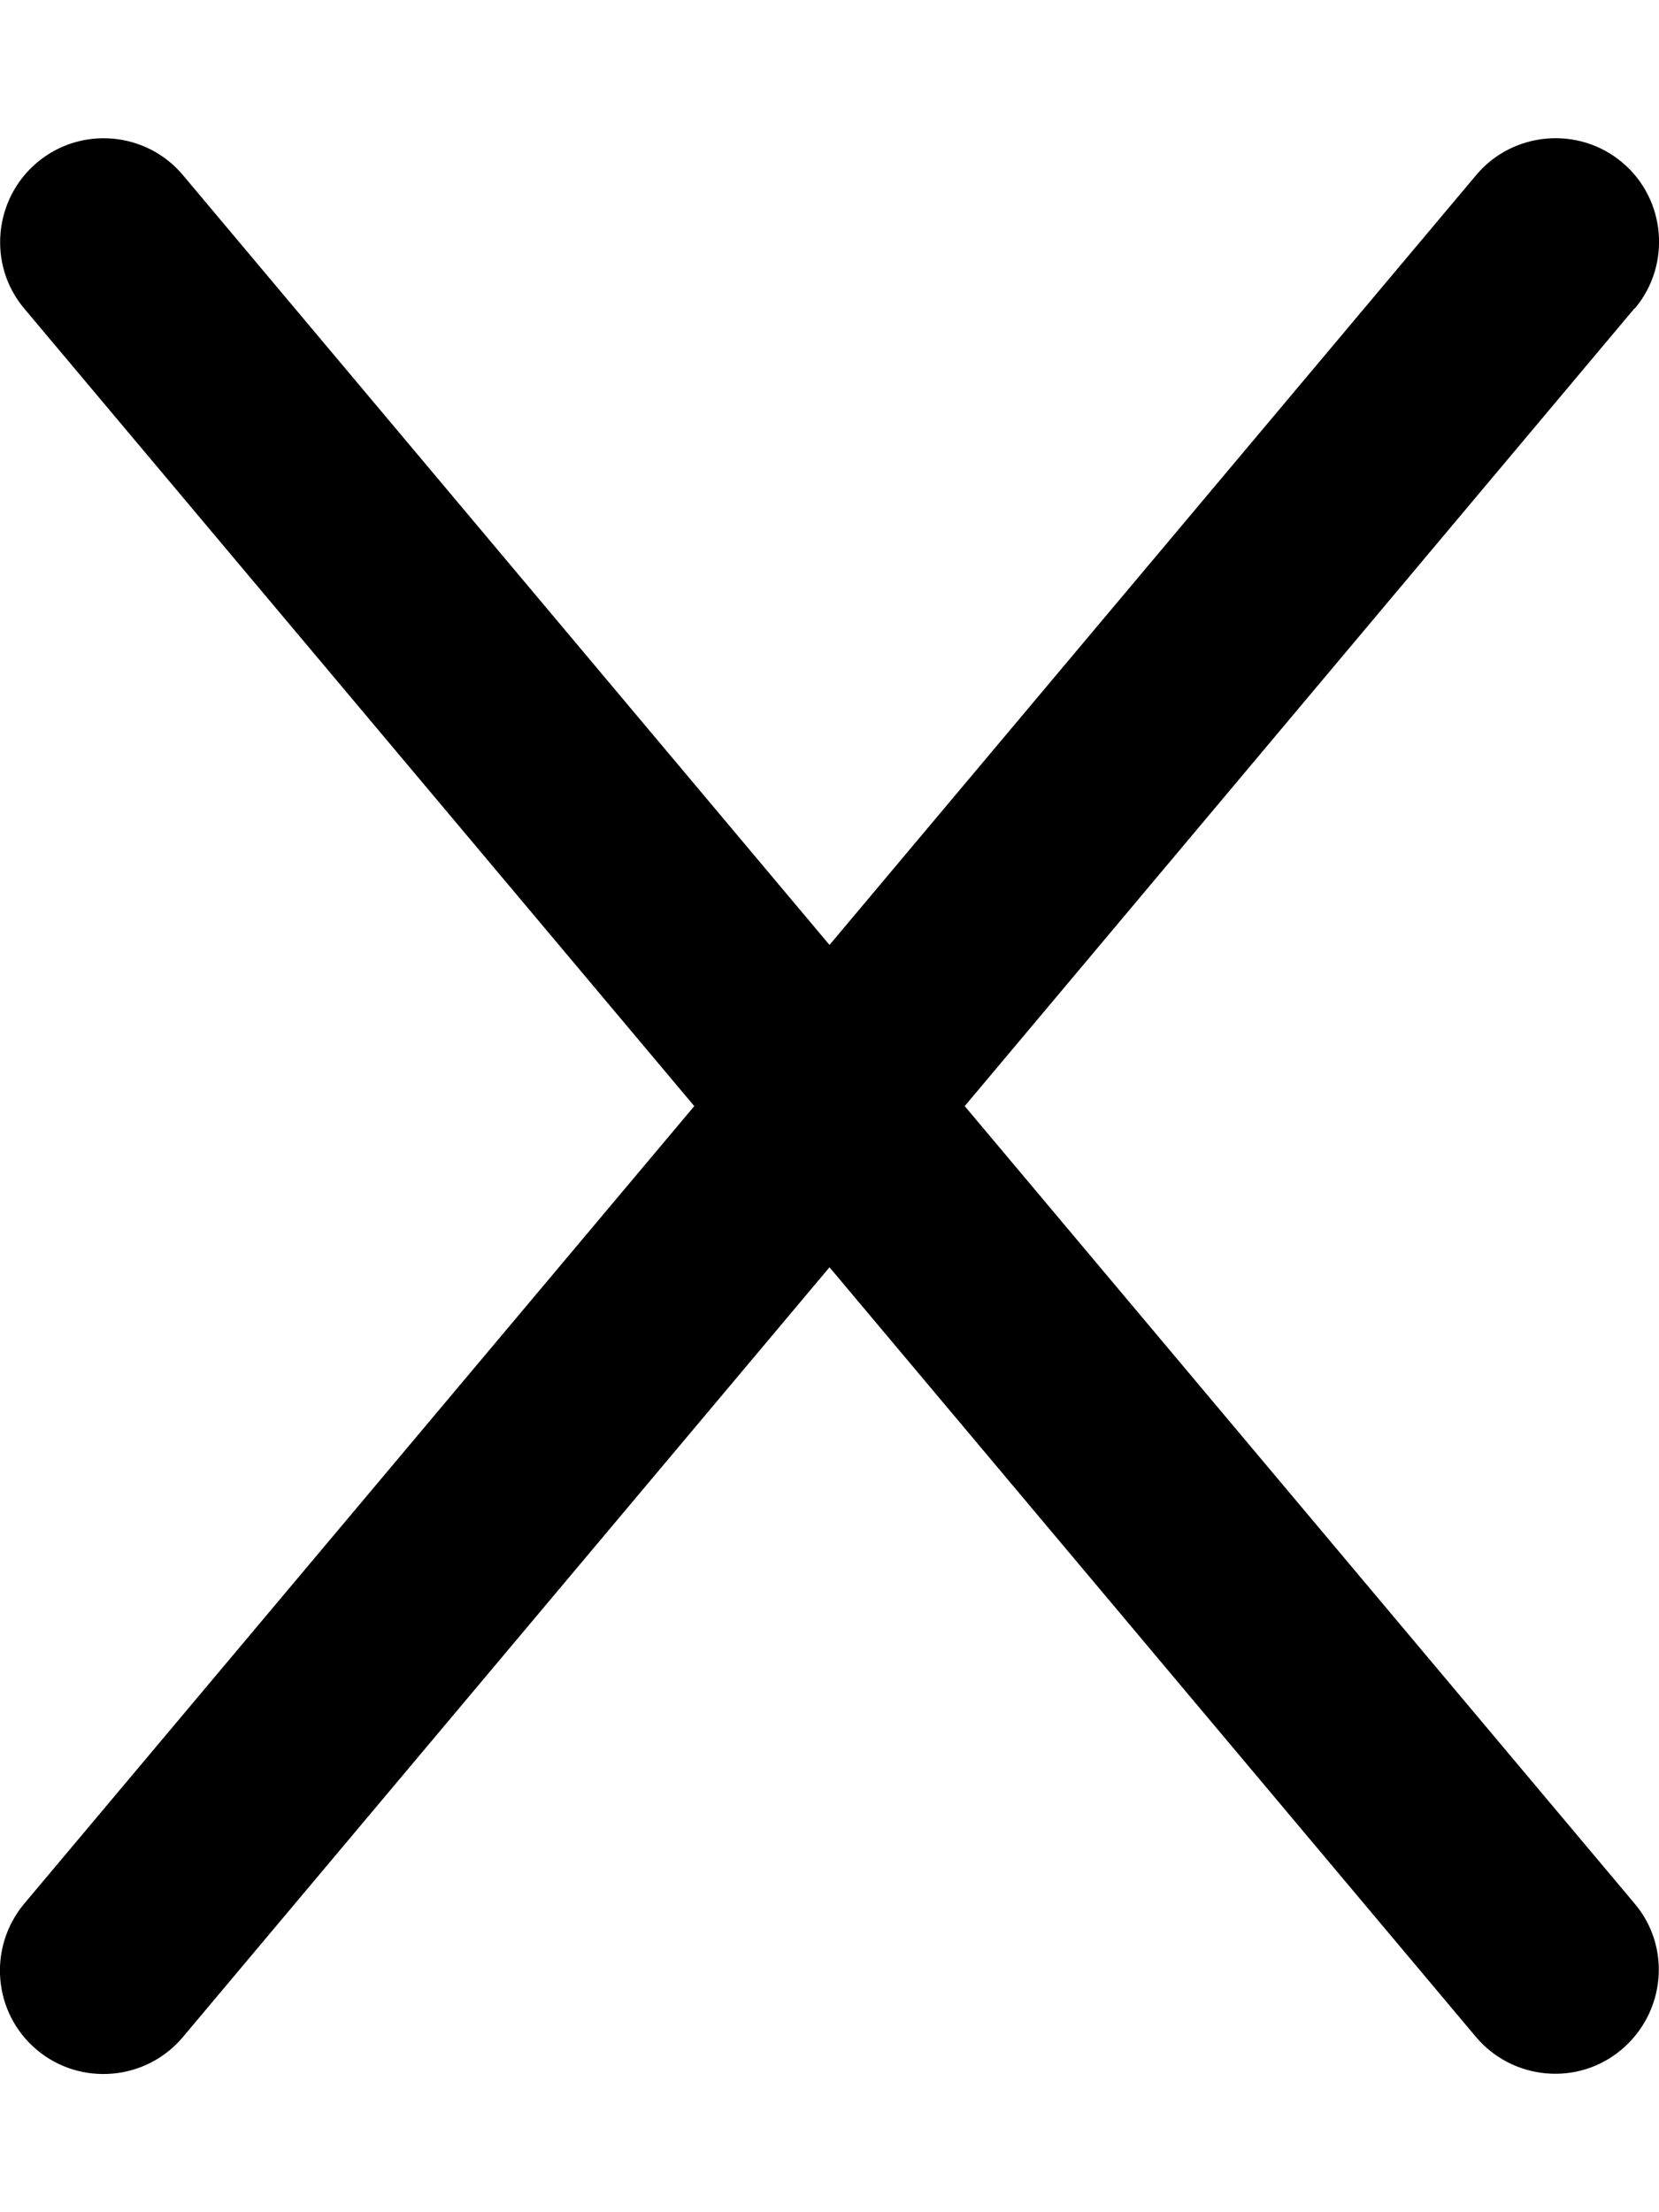 <svg xmlns="http://www.w3.org/2000/svg" viewBox="0 0 384 512"><!--! Font Awesome Pro 6.5.2 by @fontawesome - https://fontawesome.com License - https://fontawesome.com/license (Commercial License) Copyright 2024 Fonticons, Inc. --><path d="M378.4 71.4c8.5-10.1 7.2-25.3-2.9-33.8s-25.3-7.2-33.8 2.9L192 218.7 42.4 40.6C33.9 30.4 18.7 29.1 8.6 37.6S-2.9 61.3 5.6 71.4L160.7 256 5.6 440.6c-8.5 10.2-7.2 25.3 2.9 33.8s25.3 7.2 33.8-2.9L192 293.3 341.6 471.4c8.5 10.1 23.7 11.5 33.8 2.9s11.5-23.7 2.9-33.8L223.3 256l155-184.6z"/></svg>